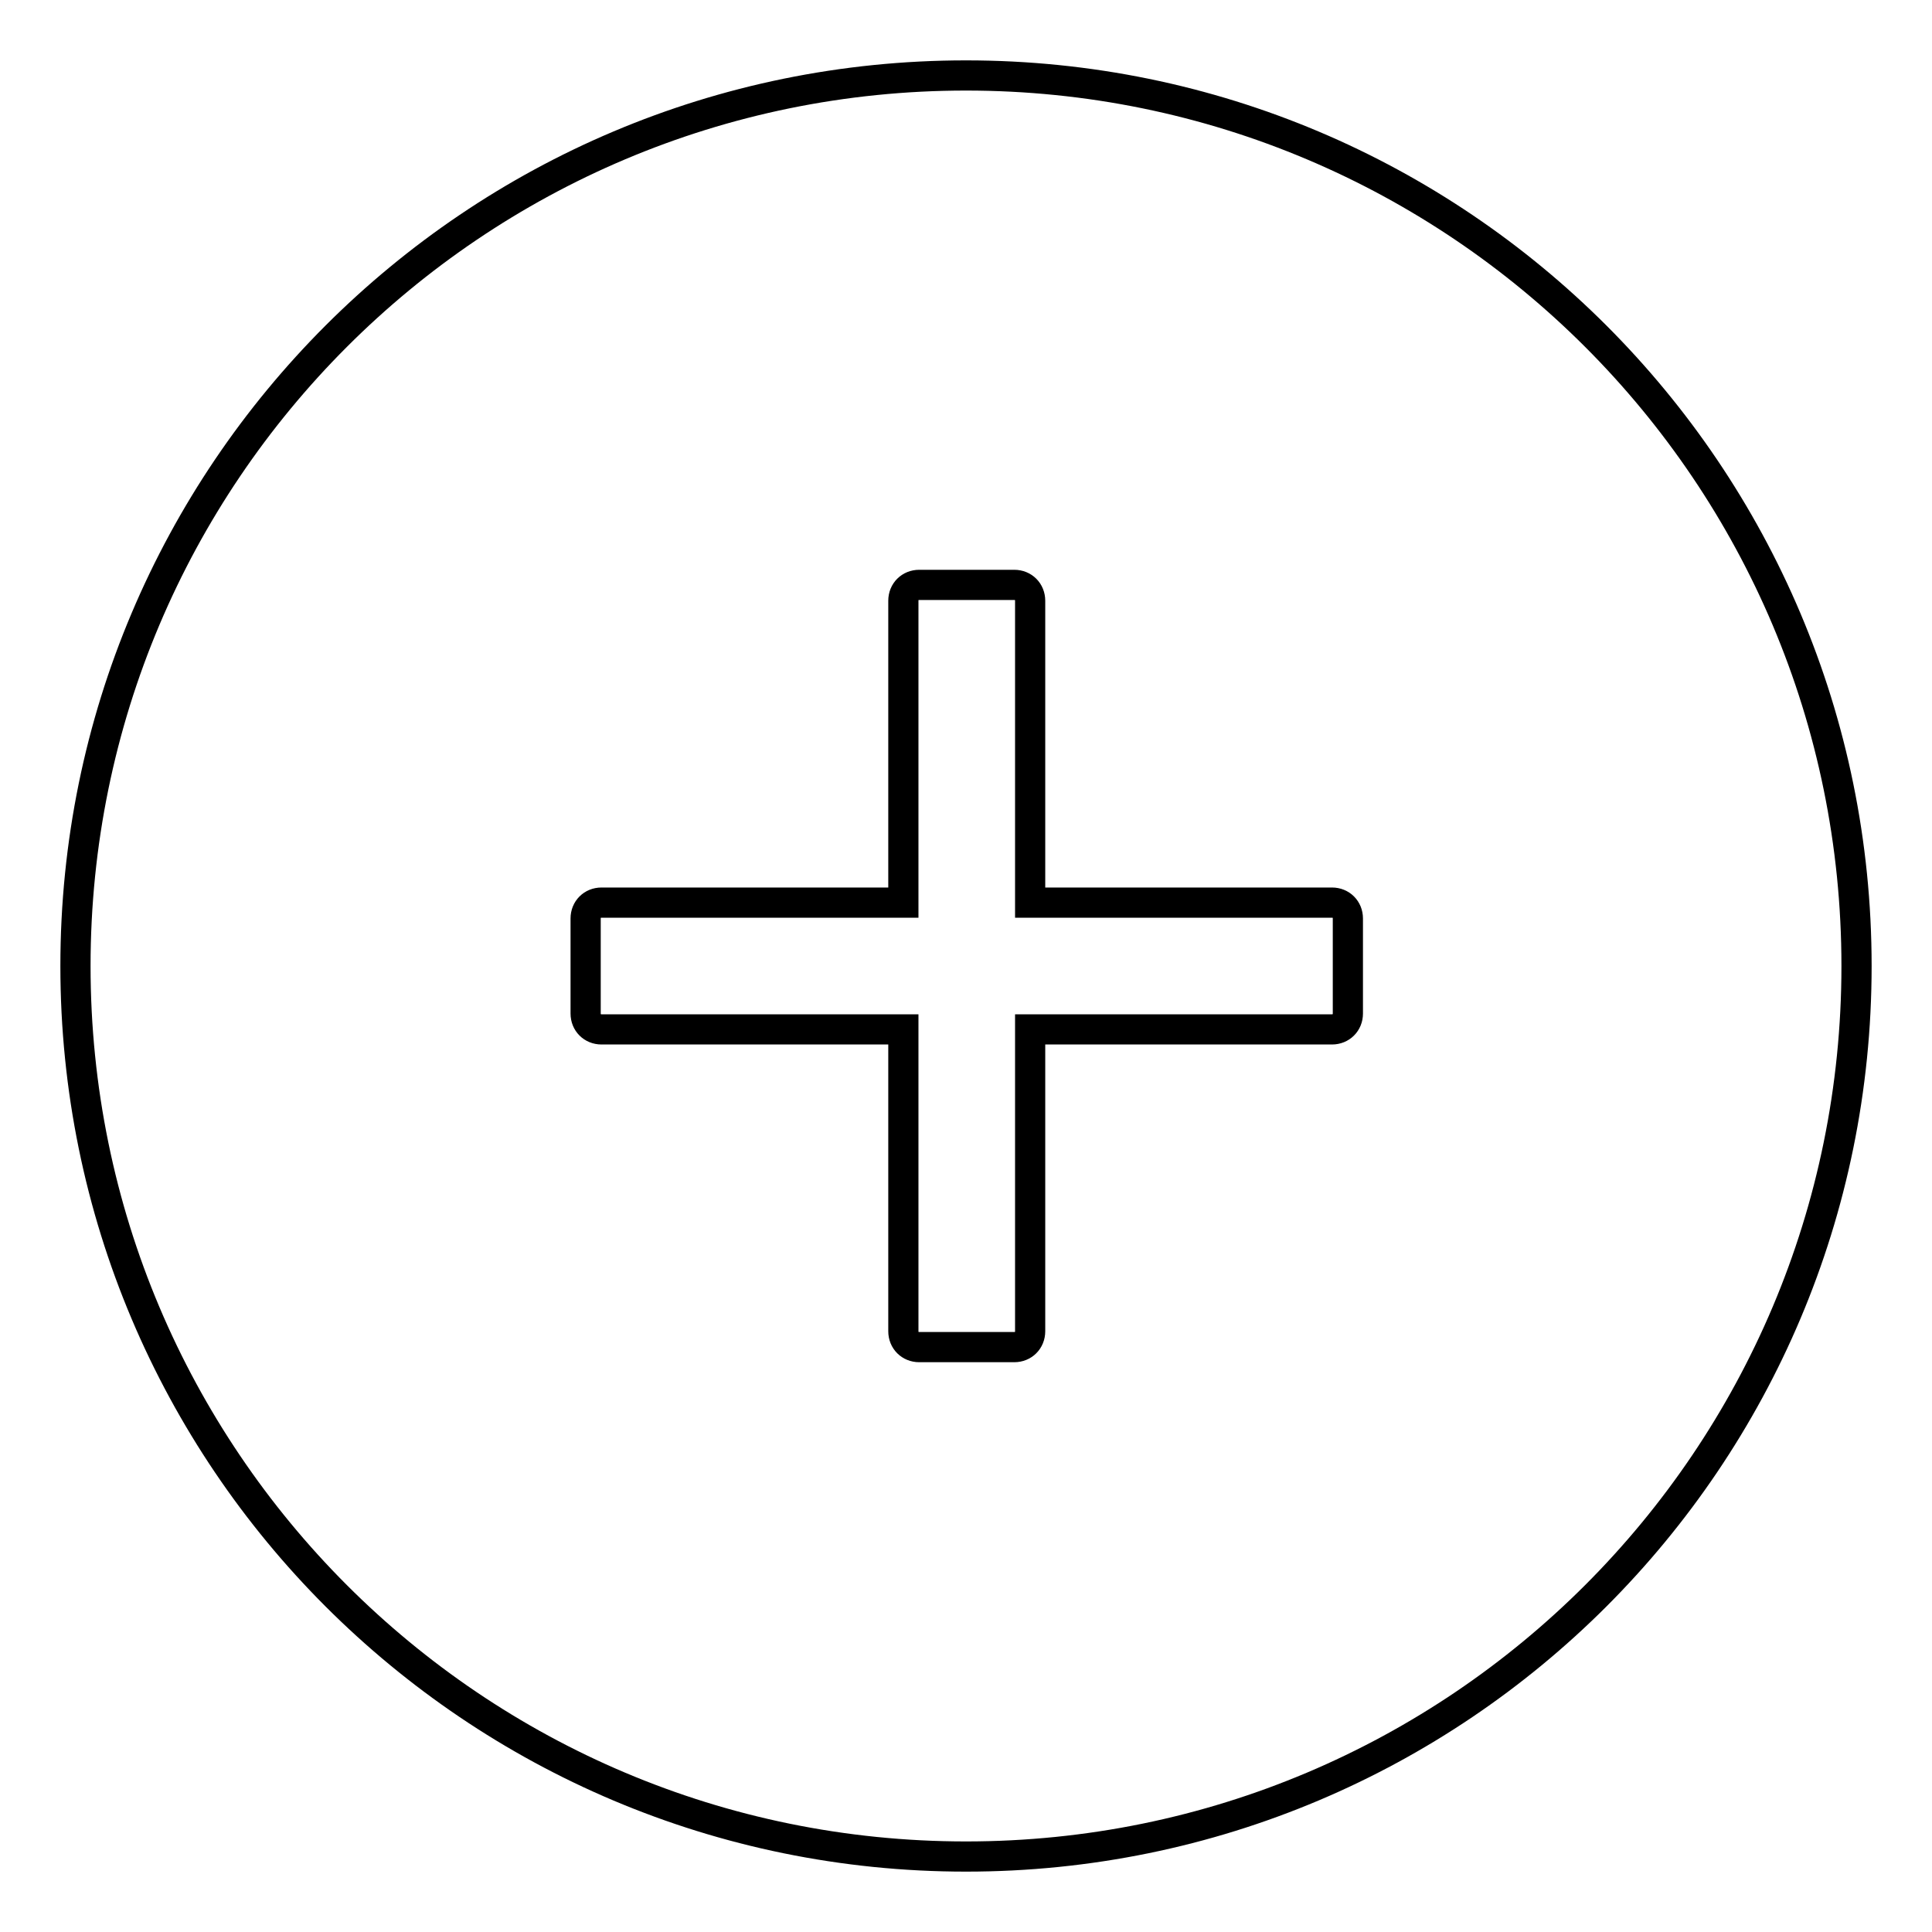 <?xml version="1.0" encoding="utf-8"?>
<!-- Svg Vector Icons : http://www.onlinewebfonts.com/icon -->
<!DOCTYPE svg PUBLIC "-//W3C//DTD SVG 1.1//EN" "http://www.w3.org/Graphics/SVG/1.1/DTD/svg11.dtd">
<svg version="1.1" xmlns="http://www.w3.org/2000/svg" xmlns:xlink="http://www.w3.org/1999/xlink" x="0px" y="0px" viewBox="0 0 256 256" enable-background="new 0 0 256 256" xml:space="preserve">
<g> <path stroke-width="4" fill-opacity="0" stroke="#000000"  d="M128,10C62.8,10,10,62.8,10,128c0,65.2,52.8,118,118,118c65.2,0,118-52.8,118-118C246,62.8,193.2,10,128,10 z M178.6,134.3c0,1.2-0.9,2.1-2.1,2.1h-40v40c0,1.2-0.9,2.1-2.1,2.1h-12.6c-1.2,0-2.1-0.9-2.1-2.1v-40h-40c-1.2,0-2.1-0.9-2.1-2.1 v-12.6c0-1.2,0.9-2.1,2.1-2.1h40v-40c0-1.2,0.9-2.1,2.1-2.1h12.6c1.2,0,2.1,0.9,2.1,2.1v40h40c1.2,0,2.1,0.9,2.1,2.1V134.3z"/></g>
</svg>